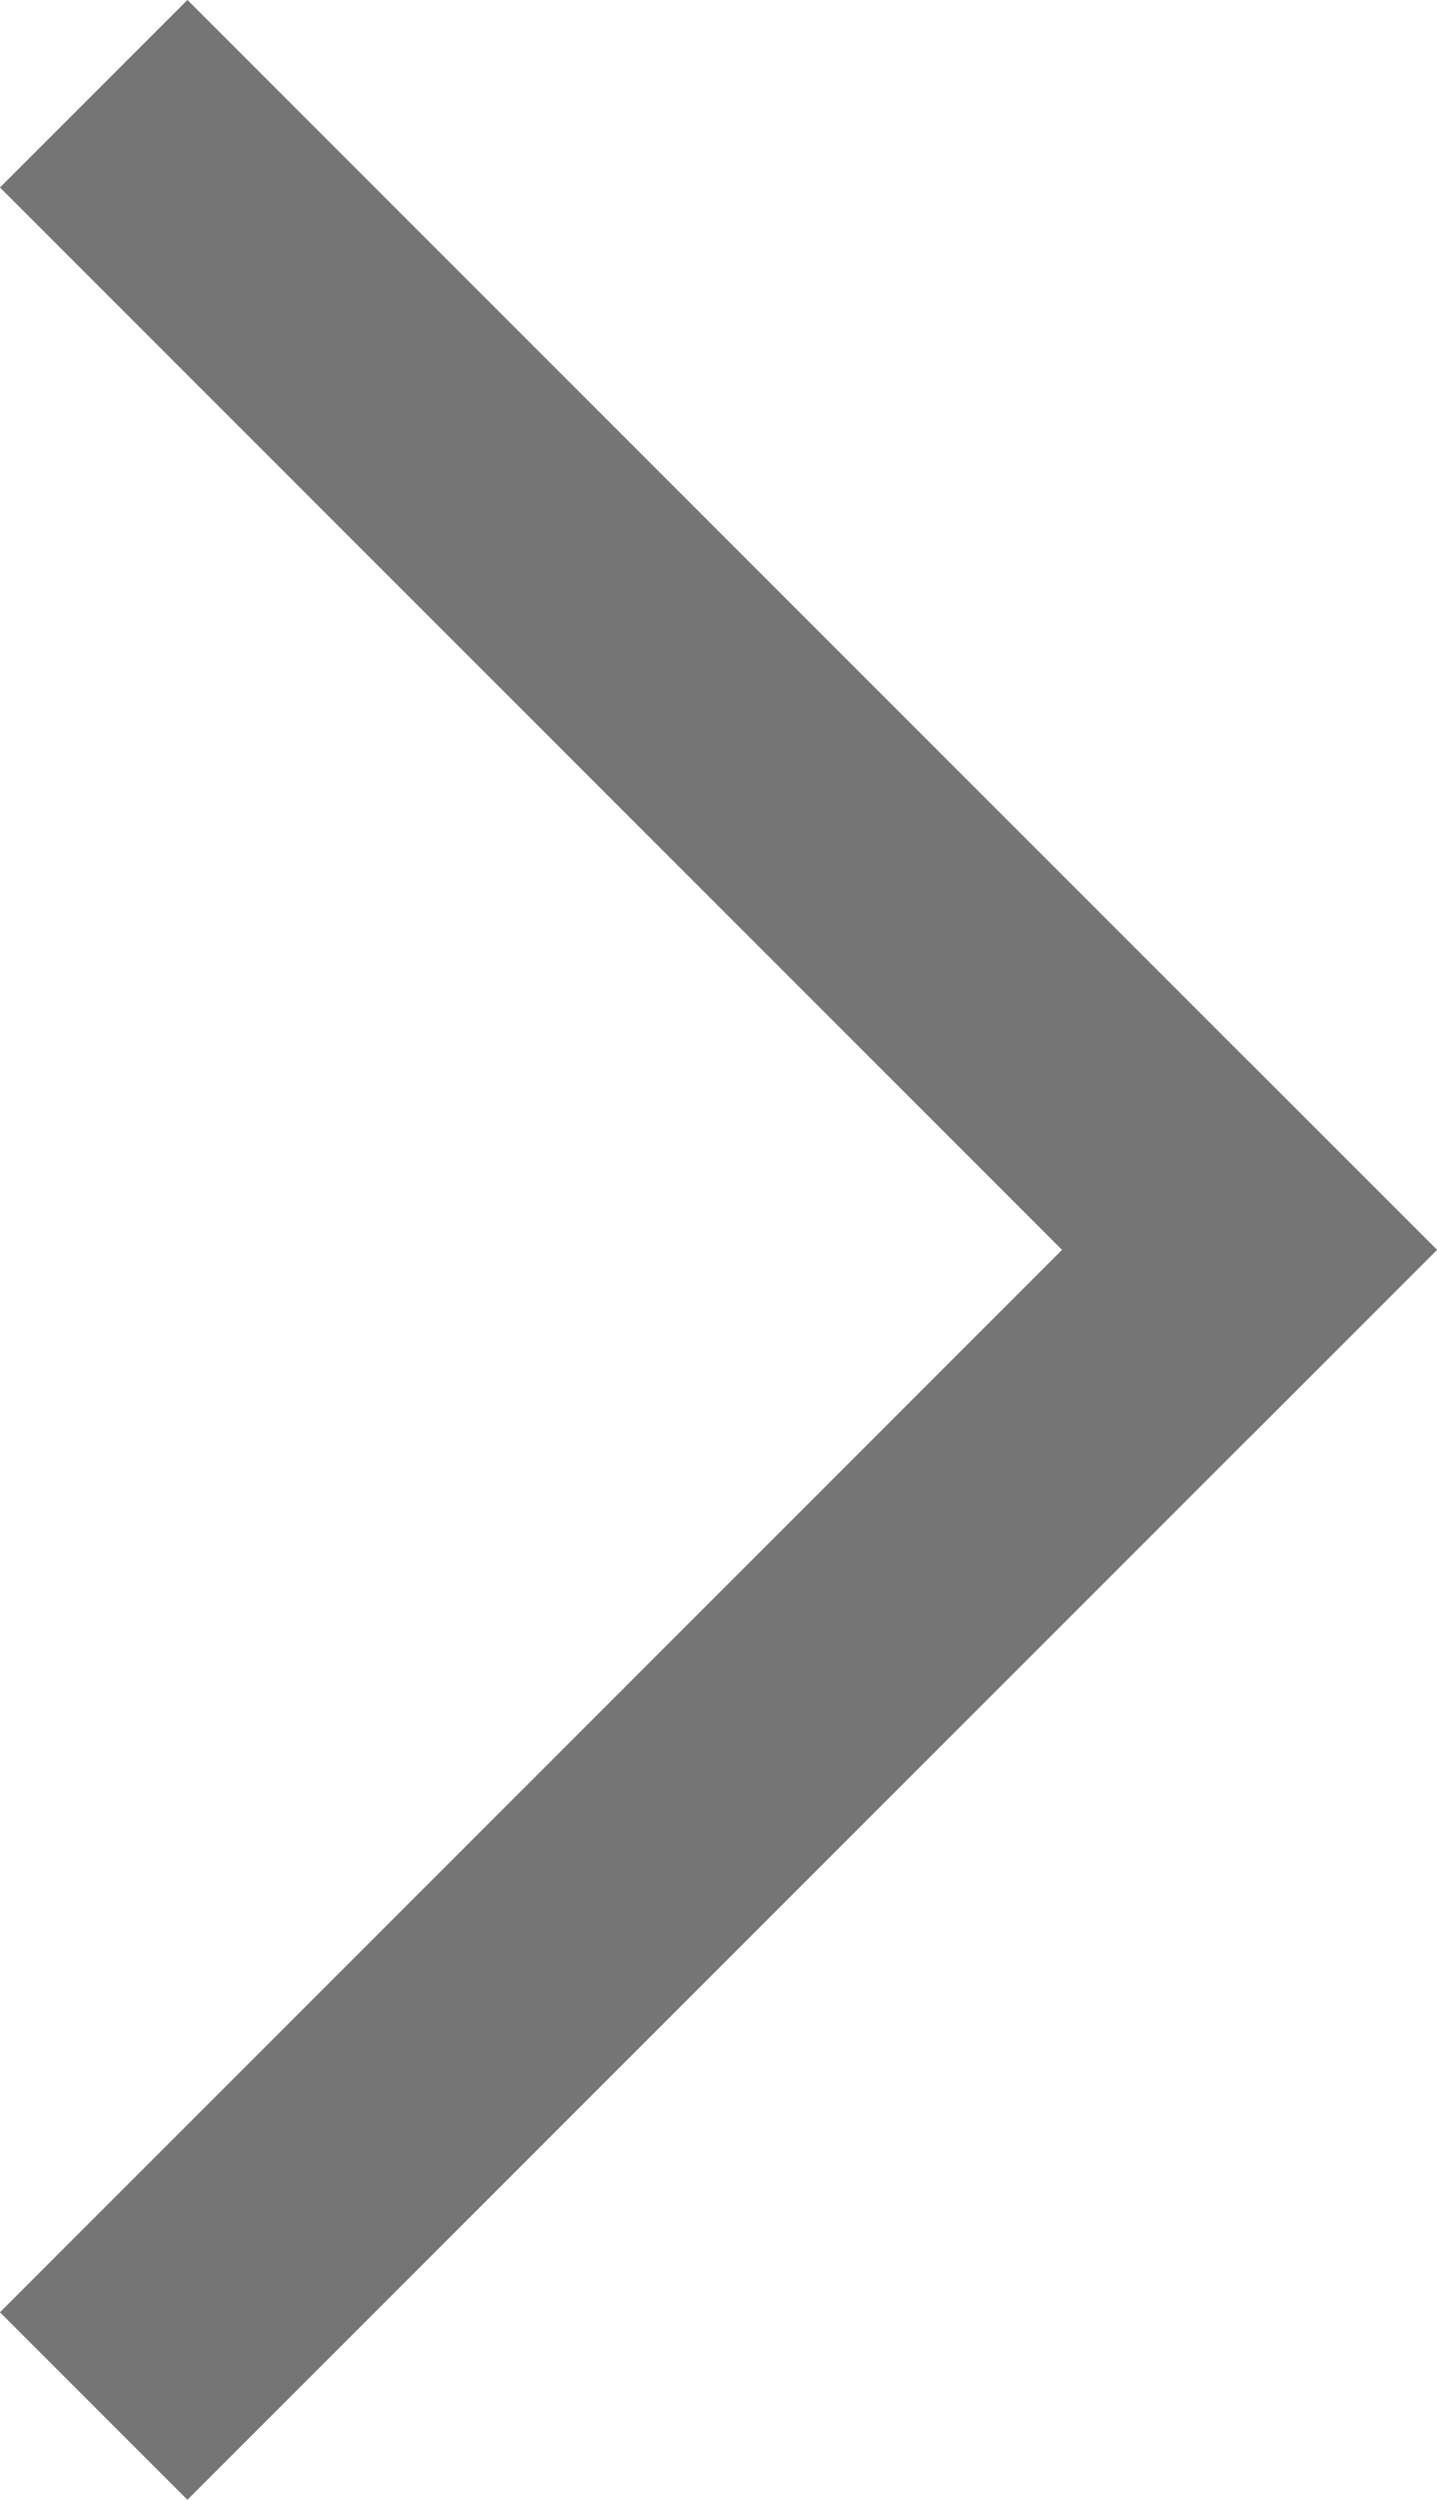 <svg xmlns="http://www.w3.org/2000/svg" width="10.591" height="18.418" viewBox="0 0 10.591 18.418">
  <g id="icon-angle" transform="translate(-623.718 168.308) rotate(-45)">
    <rect id="Rectángulo_434" data-name="Rectángulo 434" width="13.024" height="1.954" transform="translate(548 334.07)" fill="#757575"/>
    <rect id="Rectángulo_435" data-name="Rectángulo 435" width="13.024" height="1.954" transform="translate(561.024 323) rotate(90)" fill="#757575"/>
  </g>
</svg>
